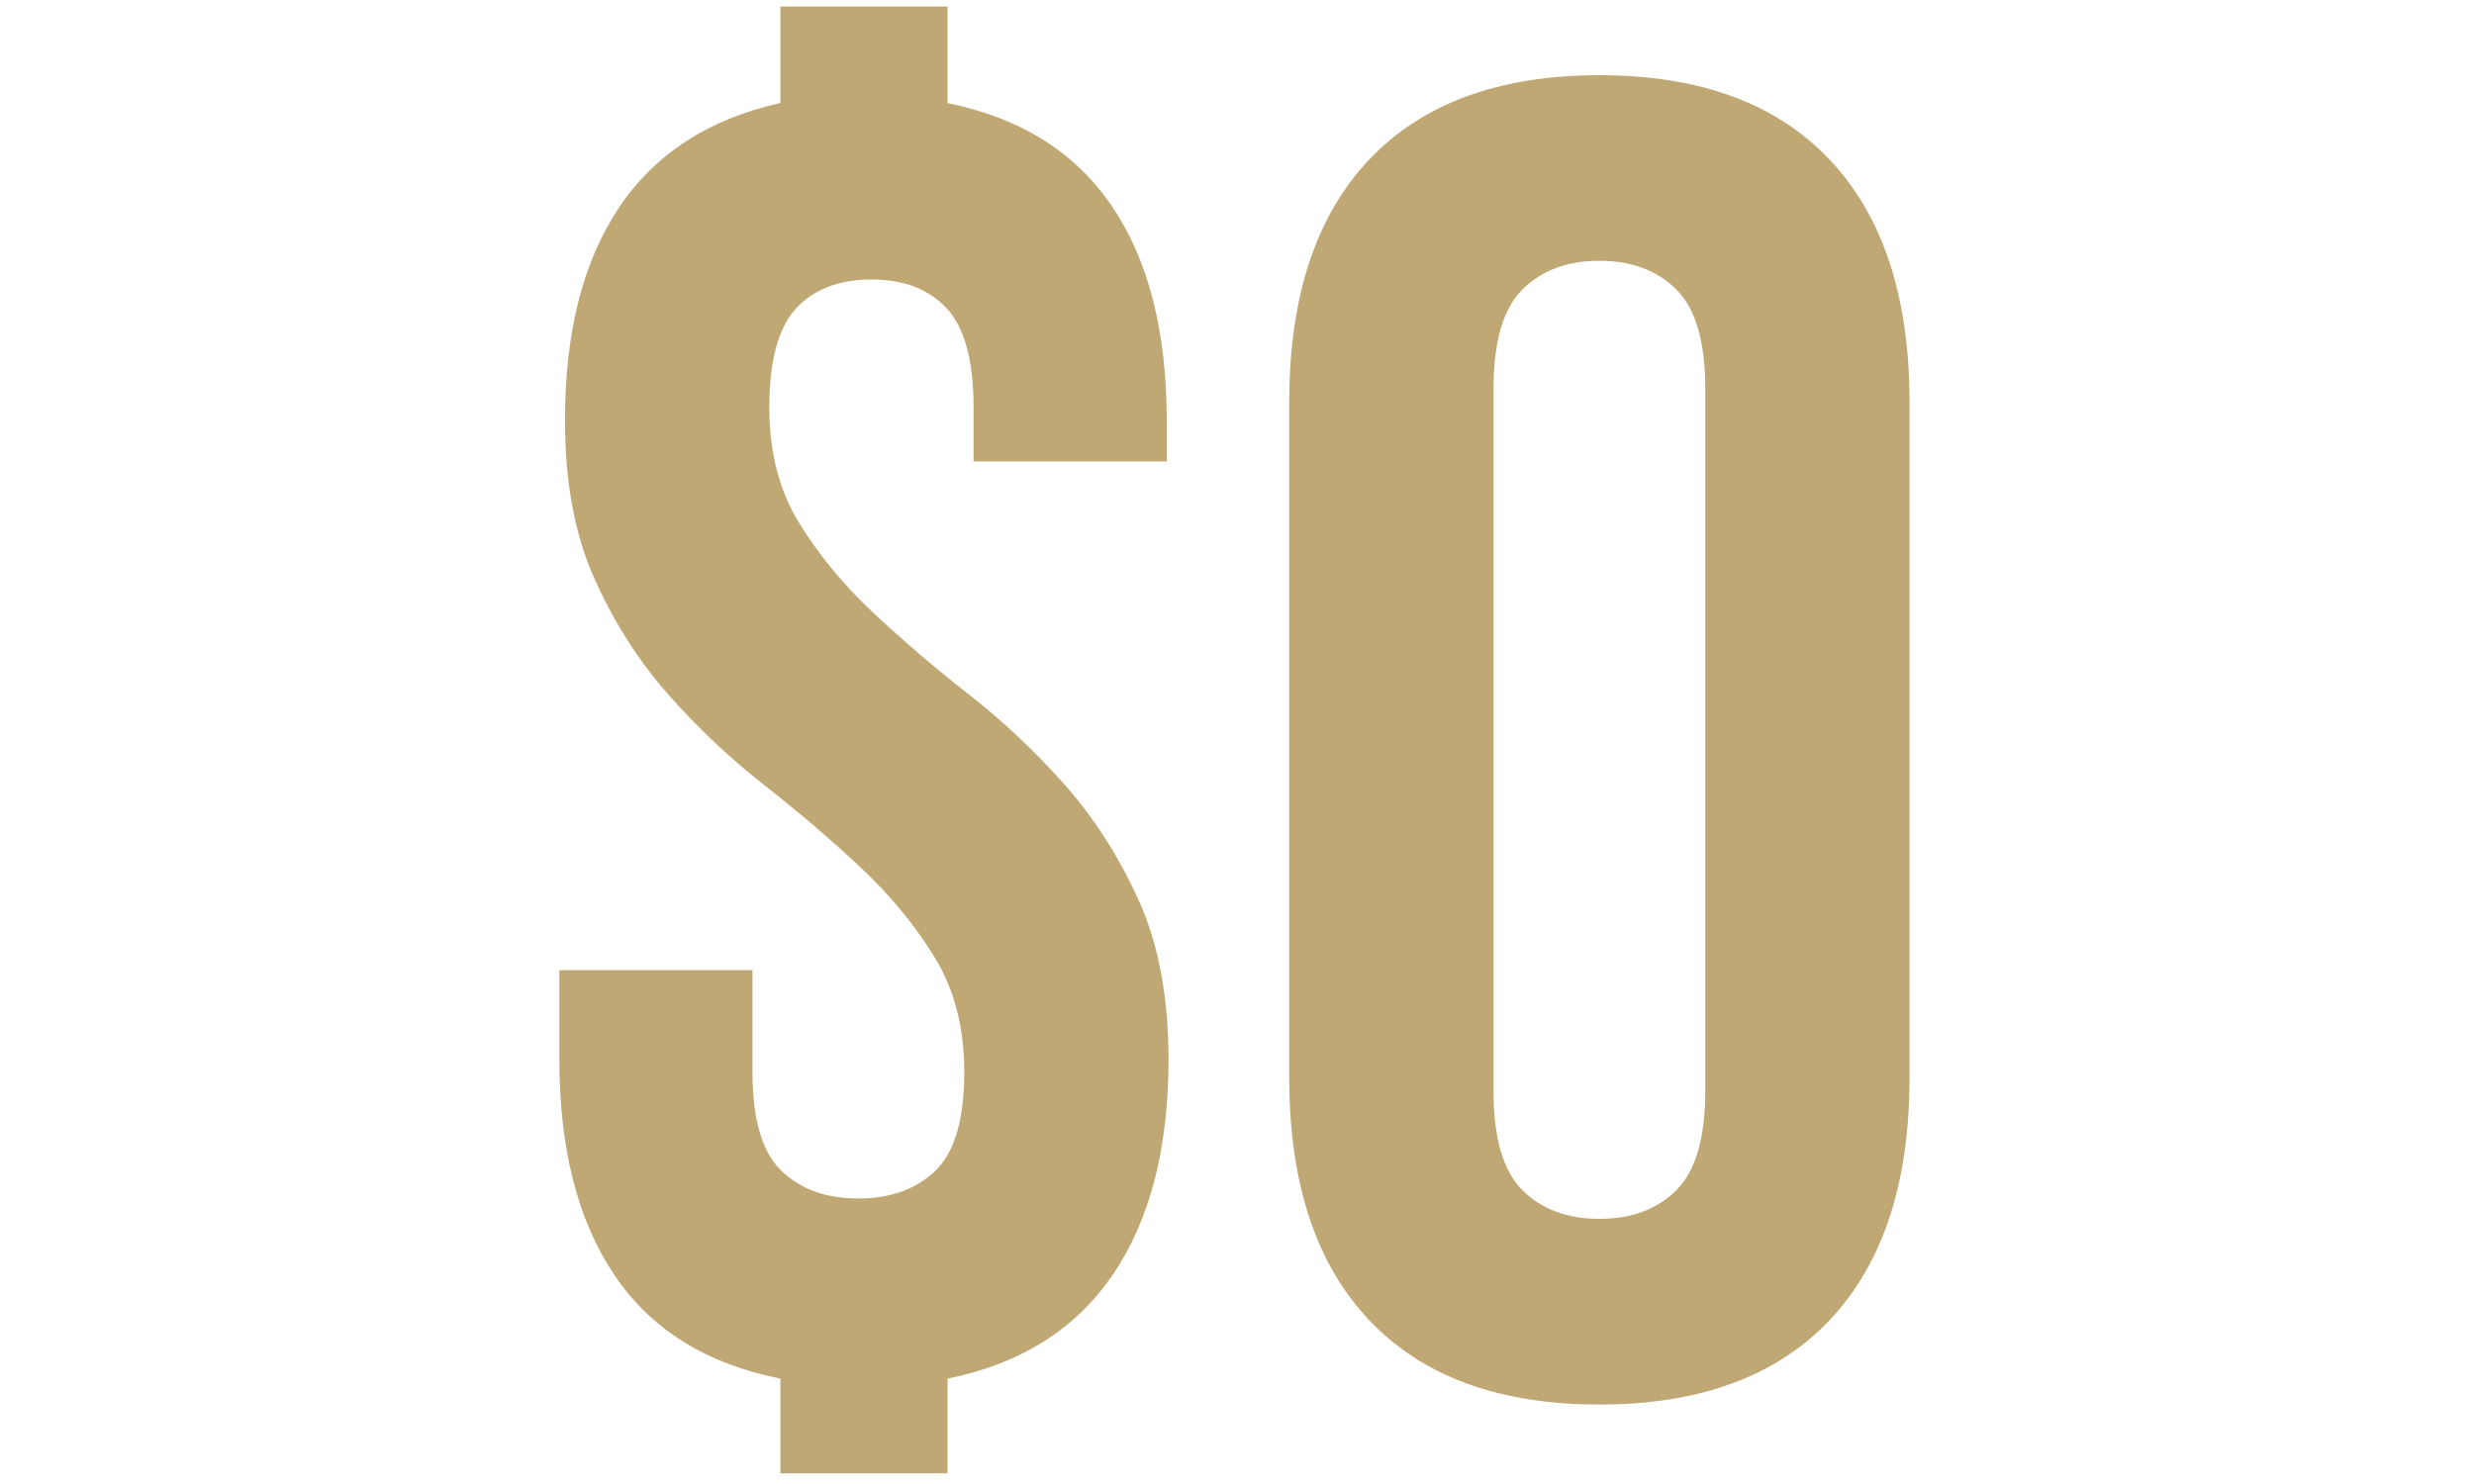 <?xml version="1.0" encoding="utf-8"?>
<!-- Generator: Adobe Illustrator 27.9.0, SVG Export Plug-In . SVG Version: 6.00 Build 0)  -->
<svg version="1.1" id="Layer_1" xmlns="http://www.w3.org/2000/svg" xmlns:xlink="http://www.w3.org/1999/xlink" x="0px" y="0px"
	 viewBox="0 0 250 150" style="enable-background:new 0 0 250 150;" xml:space="preserve">
<style type="text/css">
	.st0{enable-background:new    ;}
	.st1{fill:#C0A875;}
</style>
<g transform="translate(50, 0)" class="st0">
	<path class="st1" d="M7.09,42.5c0-8.88,1.81-16.04,5.44-21.49c3.63-5.44,9.07-8.98,16.33-10.6V0.66h16.89v9.76
		c7.38,1.5,12.92,4.97,16.61,10.42c3.69,5.44,5.54,12.67,5.54,21.67v4.13H48.38v-5.44c0-4.75-0.91-8.1-2.72-10.04
		c-1.82-1.94-4.35-2.91-7.6-2.91c-3.25,0-5.79,0.97-7.6,2.91c-1.81,1.94-2.72,5.29-2.72,10.04c0,4.5,1,8.38,3,11.64
		c2,3.25,4.5,6.29,7.51,9.1c3,2.81,6.22,5.57,9.66,8.26c3.44,2.69,6.66,5.72,9.66,9.1c3,3.38,5.5,7.29,7.51,11.73
		c2,4.44,3,9.79,3,16.04c0,9.01-1.88,16.26-5.63,21.77c-3.75,5.51-9.32,9.01-16.7,10.51v9.57H28.86v-9.57
		c-7.51-1.5-13.11-5-16.8-10.51c-3.69-5.5-5.54-12.76-5.54-21.77v-9.01h19.52v10.32c0,4.76,0.97,8.07,2.91,9.95
		c1.94,1.88,4.53,2.81,7.79,2.81c3.25,0,5.85-0.94,7.79-2.81c1.94-1.88,2.91-5.19,2.91-9.95c0-4.5-1-8.38-3-11.63
		c-2-3.25-4.5-6.29-7.51-9.1c-3-2.82-6.23-5.57-9.66-8.26c-3.44-2.69-6.66-5.72-9.66-9.1c-3-3.38-5.51-7.29-7.51-11.73
		C8.09,54.11,7.09,48.76,7.09,42.5z"/>
	<path class="st1" d="M80.28,40.63c0-10.63,2.69-18.8,8.07-24.49c5.38-5.69,13.14-8.54,23.27-8.54s17.89,2.85,23.27,8.54
		c5.38,5.69,8.07,13.86,8.07,24.49v68.31c0,10.64-2.69,18.8-8.07,24.49c-5.38,5.69-13.14,8.54-23.27,8.54s-17.89-2.84-23.27-8.54
		c-5.38-5.69-8.07-13.85-8.07-24.49V40.63z M100.92,110.25c0,4.76,0.97,8.1,2.91,10.04c1.94,1.94,4.53,2.91,7.79,2.91
		c3.25,0,5.85-0.97,7.79-2.91c1.94-1.94,2.91-5.28,2.91-10.04V39.31c0-4.75-0.97-8.1-2.91-10.04c-1.94-1.94-4.54-2.91-7.79-2.91
		c-3.25,0-5.85,0.97-7.79,2.91c-1.94,1.94-2.91,5.29-2.91,10.04V110.25z"/>
</g>
</svg>
